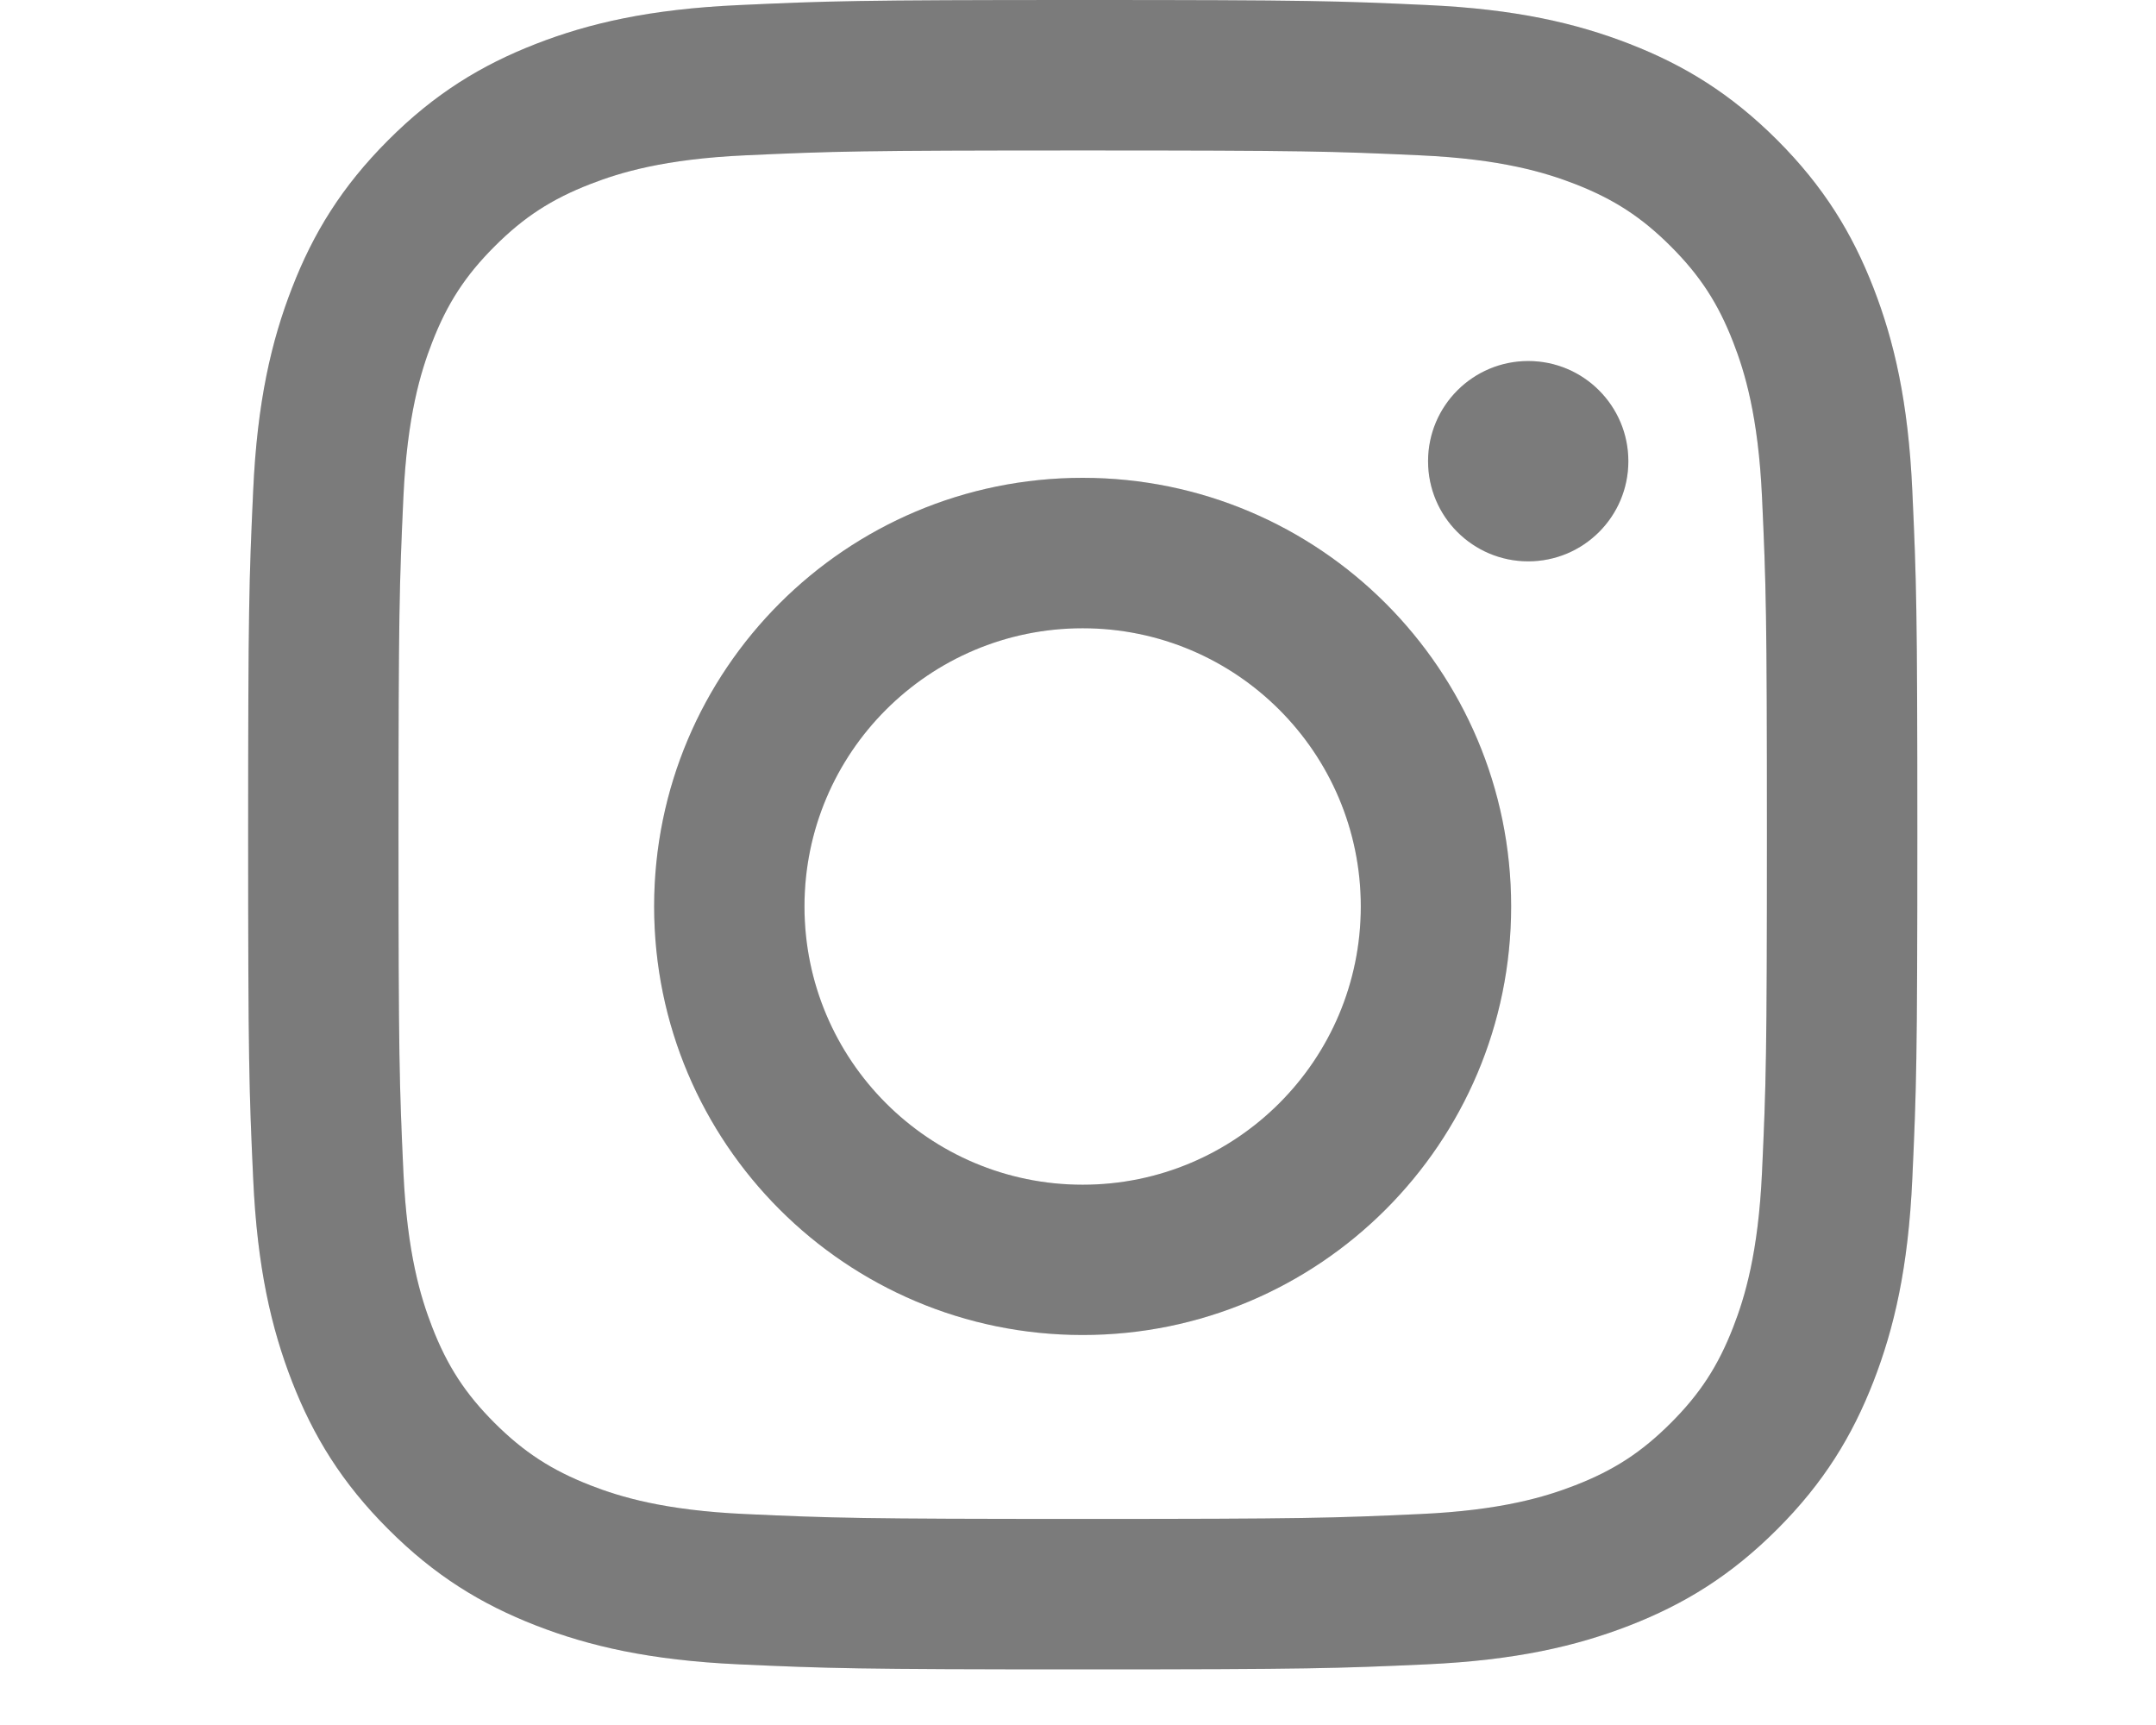 <svg width="30" height="24" viewBox="0 0 30 24" fill="none" xmlns="http://www.w3.org/2000/svg">
<path d="M15.066 2.093C18.166 2.093 18.533 2.105 19.758 2.161C20.89 2.212 21.505 2.401 21.915 2.56C22.457 2.771 22.843 3.022 23.25 3.429C23.656 3.835 23.908 4.222 24.118 4.764C24.277 5.173 24.466 5.788 24.518 6.92C24.574 8.145 24.586 8.512 24.586 11.613C24.586 14.714 24.574 15.081 24.518 16.305C24.466 17.438 24.277 18.052 24.118 18.462C23.908 19.004 23.656 19.391 23.25 19.797C22.843 20.204 22.457 20.456 21.915 20.666C21.505 20.825 20.89 21.014 19.758 21.065C18.534 21.121 18.166 21.133 15.066 21.133C11.965 21.133 11.597 21.121 10.373 21.065C9.241 21.014 8.626 20.825 8.217 20.666C7.675 20.455 7.288 20.203 6.881 19.797C6.475 19.391 6.223 19.004 6.013 18.462C5.854 18.052 5.665 17.438 5.613 16.305C5.557 15.081 5.545 14.714 5.545 11.613C5.545 8.512 5.557 8.145 5.613 6.92C5.665 5.788 5.854 5.173 6.013 4.764C6.223 4.222 6.475 3.835 6.881 3.429C7.287 3.022 7.675 2.77 8.217 2.56C8.626 2.401 9.241 2.212 10.373 2.161C11.597 2.105 11.965 2.093 15.066 2.093ZM15.066 0C11.912 0 11.516 0.014 10.278 0.071C9.042 0.127 8.197 0.323 7.459 0.61C6.695 0.907 6.047 1.304 5.402 1.95C4.756 2.596 4.359 3.243 4.063 4.007C3.776 4.745 3.579 5.589 3.523 6.825C3.466 8.064 3.453 8.459 3.453 11.613C3.453 14.767 3.466 15.162 3.523 16.401C3.579 17.637 3.776 18.481 4.063 19.22C4.36 19.983 4.757 20.631 5.403 21.276C6.048 21.922 6.696 22.319 7.459 22.616C8.198 22.903 9.042 23.099 10.278 23.156C11.517 23.212 11.912 23.226 15.066 23.226C18.22 23.226 18.615 23.212 19.854 23.156C21.09 23.099 21.934 22.903 22.673 22.616C23.437 22.319 24.084 21.922 24.73 21.276C25.375 20.631 25.772 19.983 26.069 19.22C26.356 18.481 26.553 17.637 26.609 16.401C26.666 15.162 26.679 14.767 26.679 11.613C26.679 8.459 26.666 8.064 26.609 6.825C26.553 5.589 26.356 4.745 26.069 4.006C25.772 3.242 25.375 2.595 24.73 1.949C24.084 1.304 23.437 0.907 22.673 0.61C21.934 0.323 21.09 0.126 19.854 0.07C18.615 0.013 18.22 0 15.066 0L15.066 0Z" fill="#9A9A9A"/>
<path d="M15.066 2.093C18.166 2.093 18.533 2.105 19.758 2.161C20.89 2.212 21.505 2.401 21.915 2.56C22.457 2.771 22.843 3.022 23.25 3.429C23.656 3.835 23.908 4.222 24.118 4.764C24.277 5.173 24.466 5.788 24.518 6.92C24.574 8.145 24.586 8.512 24.586 11.613C24.586 14.714 24.574 15.081 24.518 16.305C24.466 17.438 24.277 18.052 24.118 18.462C23.908 19.004 23.656 19.391 23.25 19.797C22.843 20.204 22.457 20.456 21.915 20.666C21.505 20.825 20.89 21.014 19.758 21.065C18.534 21.121 18.166 21.133 15.066 21.133C11.965 21.133 11.597 21.121 10.373 21.065C9.241 21.014 8.626 20.825 8.217 20.666C7.675 20.455 7.288 20.203 6.881 19.797C6.475 19.391 6.223 19.004 6.013 18.462C5.854 18.052 5.665 17.438 5.613 16.305C5.557 15.081 5.545 14.714 5.545 11.613C5.545 8.512 5.557 8.145 5.613 6.92C5.665 5.788 5.854 5.173 6.013 4.764C6.223 4.222 6.475 3.835 6.881 3.429C7.287 3.022 7.675 2.77 8.217 2.56C8.626 2.401 9.241 2.212 10.373 2.161C11.597 2.105 11.965 2.093 15.066 2.093ZM15.066 0C11.912 0 11.516 0.014 10.278 0.071C9.042 0.127 8.197 0.323 7.459 0.61C6.695 0.907 6.047 1.304 5.402 1.95C4.756 2.596 4.359 3.243 4.063 4.007C3.776 4.745 3.579 5.589 3.523 6.825C3.466 8.064 3.453 8.459 3.453 11.613C3.453 14.767 3.466 15.162 3.523 16.401C3.579 17.637 3.776 18.481 4.063 19.22C4.36 19.983 4.757 20.631 5.403 21.276C6.048 21.922 6.696 22.319 7.459 22.616C8.198 22.903 9.042 23.099 10.278 23.156C11.517 23.212 11.912 23.226 15.066 23.226C18.22 23.226 18.615 23.212 19.854 23.156C21.09 23.099 21.934 22.903 22.673 22.616C23.437 22.319 24.084 21.922 24.73 21.276C25.375 20.631 25.772 19.983 26.069 19.22C26.356 18.481 26.553 17.637 26.609 16.401C26.666 15.162 26.679 14.767 26.679 11.613C26.679 8.459 26.666 8.064 26.609 6.825C26.553 5.589 26.356 4.745 26.069 4.006C25.772 3.242 25.375 2.595 24.73 1.949C24.084 1.304 23.437 0.907 22.673 0.61C21.934 0.323 21.09 0.126 19.854 0.07C18.615 0.013 18.22 0 15.066 0L15.066 0Z" fill="black" fill-opacity="0.2"/>
<path d="M15.065 6.648C11.771 6.648 9.102 9.318 9.102 12.611C9.102 15.905 11.771 18.574 15.065 18.574C18.358 18.574 21.027 15.905 21.027 12.611C21.027 9.318 18.358 6.648 15.065 6.648ZM15.065 16.483C12.927 16.483 11.194 14.749 11.194 12.612C11.194 10.474 12.927 8.741 15.065 8.741C17.202 8.741 18.935 10.474 18.935 12.612C18.935 14.749 17.202 16.483 15.065 16.483Z" fill="#9A9A9A"/>
<path d="M15.065 6.648C11.771 6.648 9.102 9.318 9.102 12.611C9.102 15.905 11.771 18.574 15.065 18.574C18.358 18.574 21.027 15.905 21.027 12.611C21.027 9.318 18.358 6.648 15.065 6.648ZM15.065 16.483C12.927 16.483 11.194 14.749 11.194 12.612C11.194 10.474 12.927 8.741 15.065 8.741C17.202 8.741 18.935 10.474 18.935 12.612C18.935 14.749 17.202 16.483 15.065 16.483Z" fill="black" fill-opacity="0.2"/>
<path d="M21.265 7.81C22.034 7.81 22.658 7.187 22.658 6.417C22.658 5.647 22.034 5.023 21.265 5.023C20.495 5.023 19.871 5.647 19.871 6.417C19.871 7.187 20.495 7.81 21.265 7.81Z" fill="#9A9A9A"/>
<path d="M21.265 7.81C22.034 7.81 22.658 7.187 22.658 6.417C22.658 5.647 22.034 5.023 21.265 5.023C20.495 5.023 19.871 5.647 19.871 6.417C19.871 7.187 20.495 7.81 21.265 7.81Z" fill="black" fill-opacity="0.2"/>
</svg>
